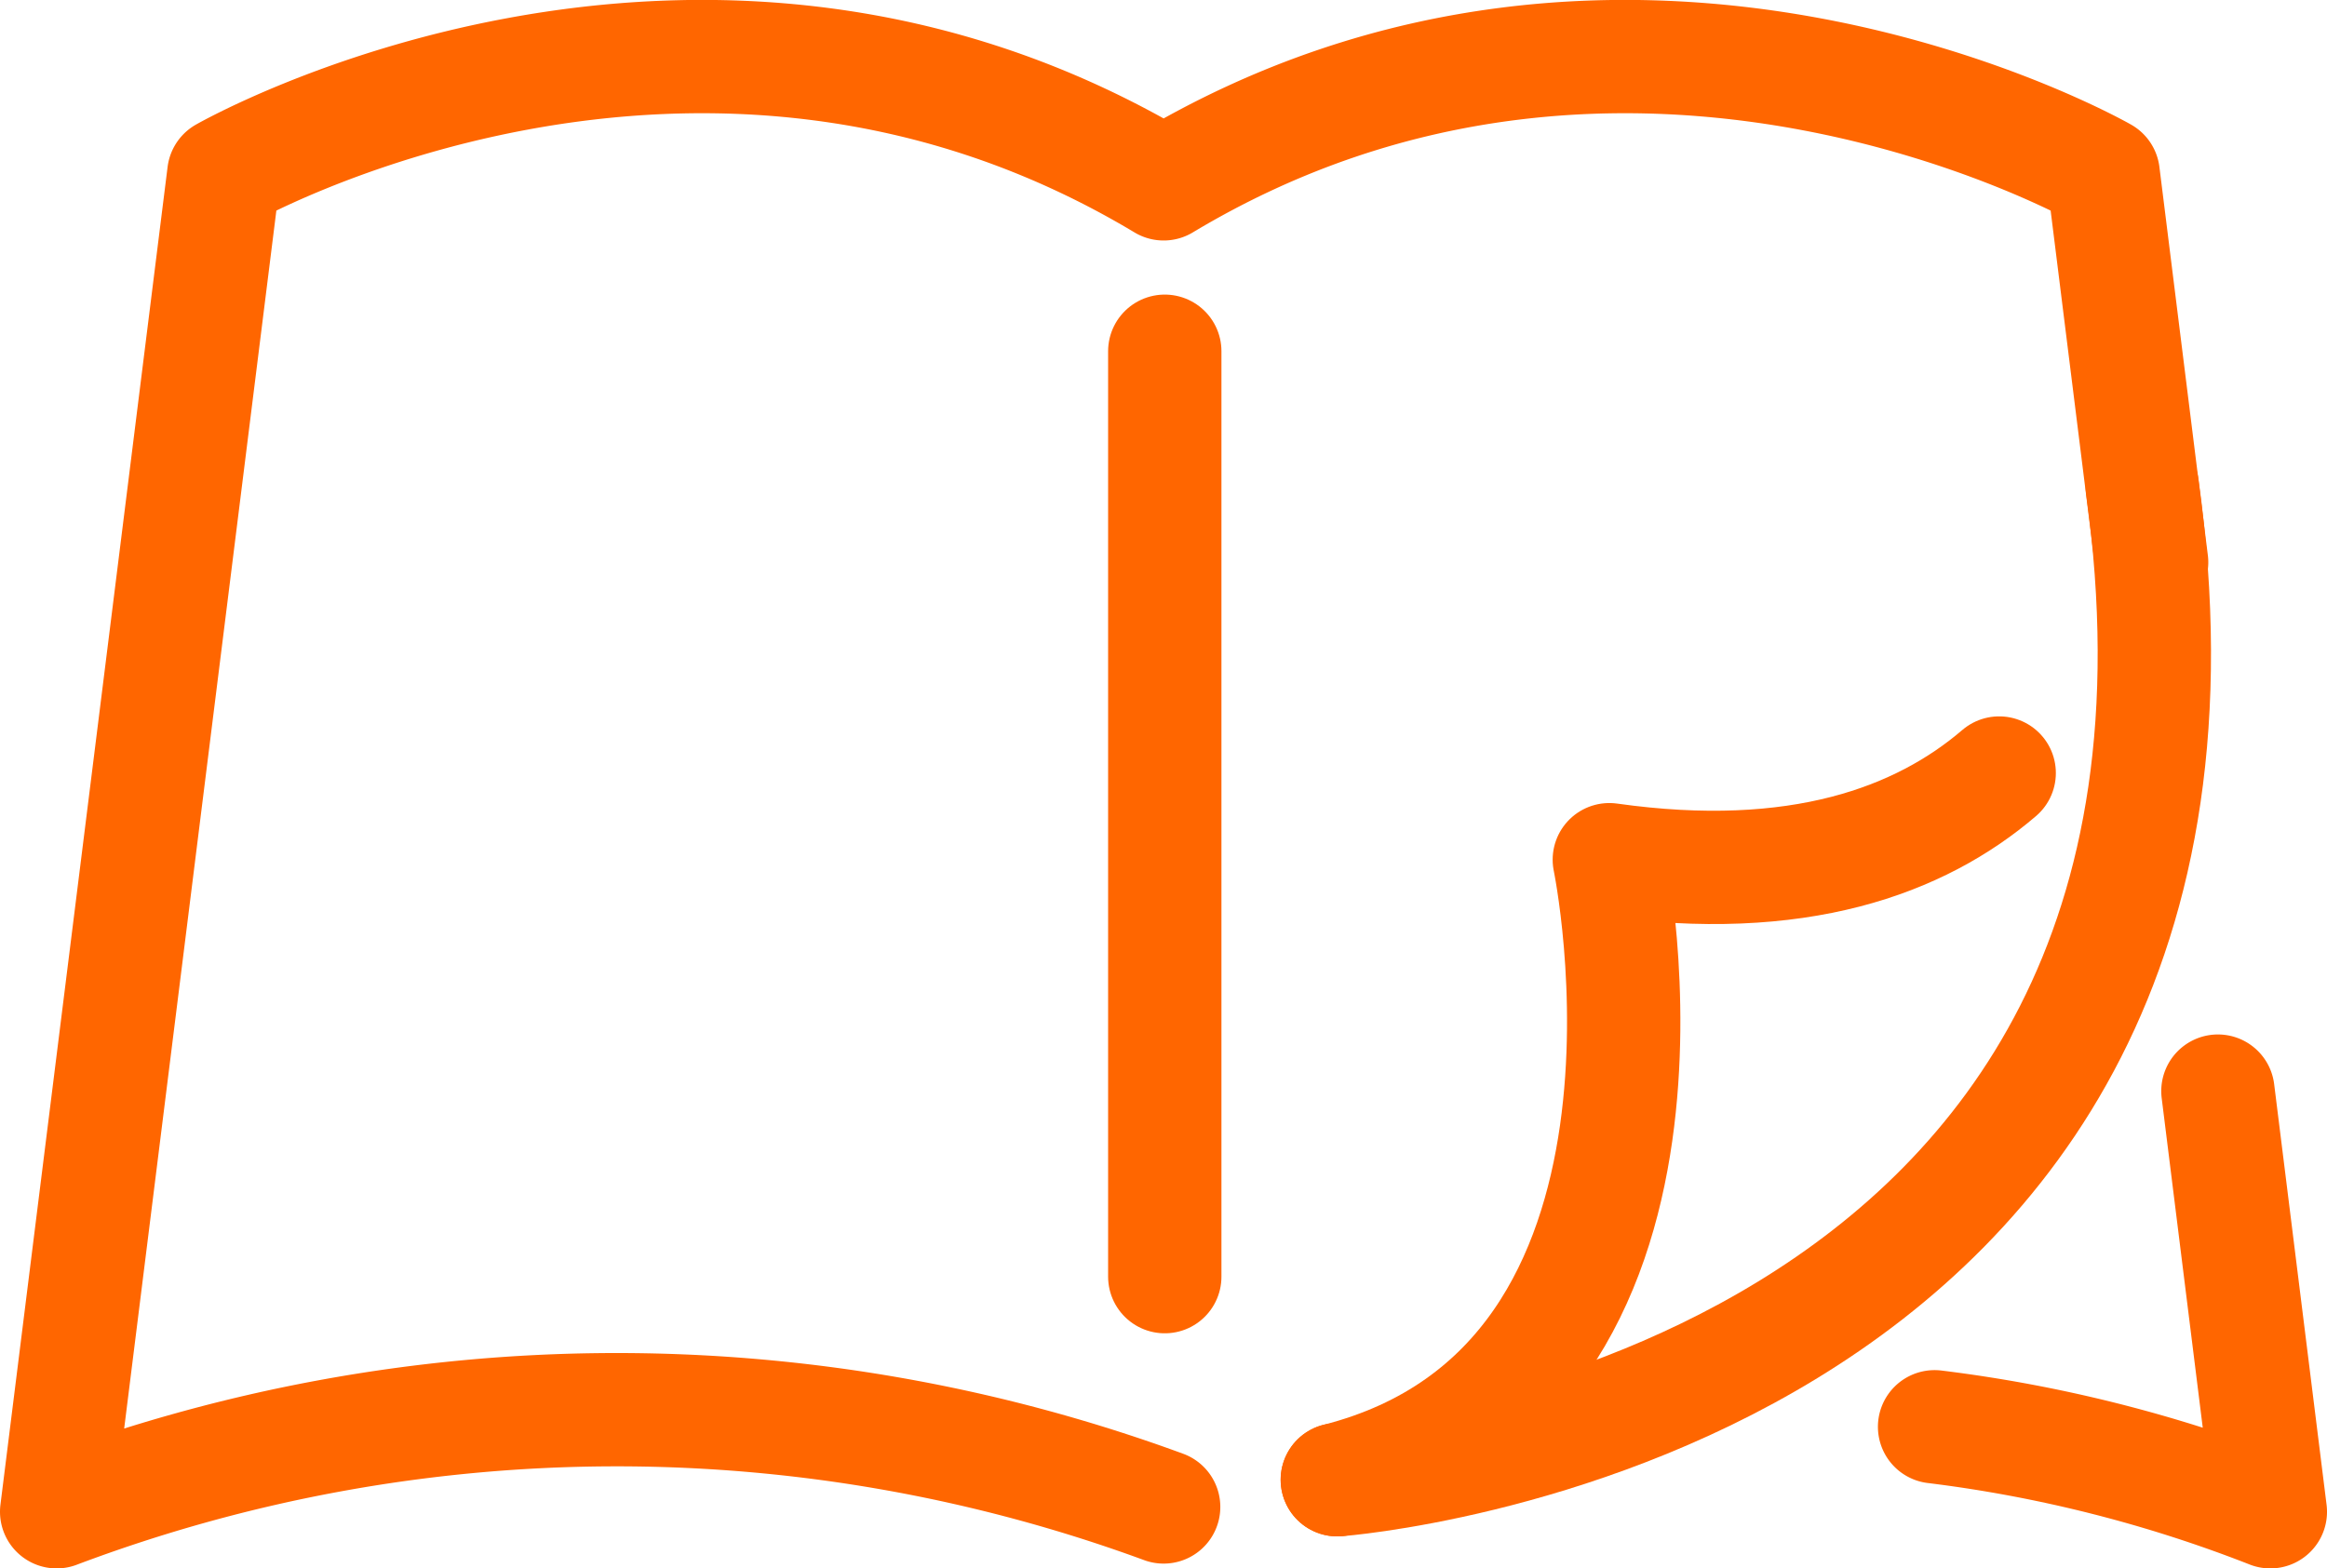 <svg xmlns="http://www.w3.org/2000/svg" viewBox="0 0 82.13 55.37"><defs><style>.a{fill:none;stroke:#f60;stroke-linecap:round;stroke-linejoin:round;stroke-width:4px;}</style></defs><path class="a" d="M70.56,27.29c-2.79,2.39-7.1,4-13.76,3.06,0,0,3.84,18.46-9.6,21.89"/><path class="a" d="M47.2,52.24s32.93-2.43,28.41-35.07"/><path class="a" d="M78.28,38.52l1.85,14.85a48.75,48.75,0,0,0-11.85-3"/><path class="a" d="M41.07,53.2A56,56,0,0,0,2,53.37L7.9,6.14s16.67-9.55,33.17.35c16.49-9.9,33.16-.35,33.16-.35l1.71,13.71"/><path class="a" d="M41.11,12.4V45.07"/></svg>